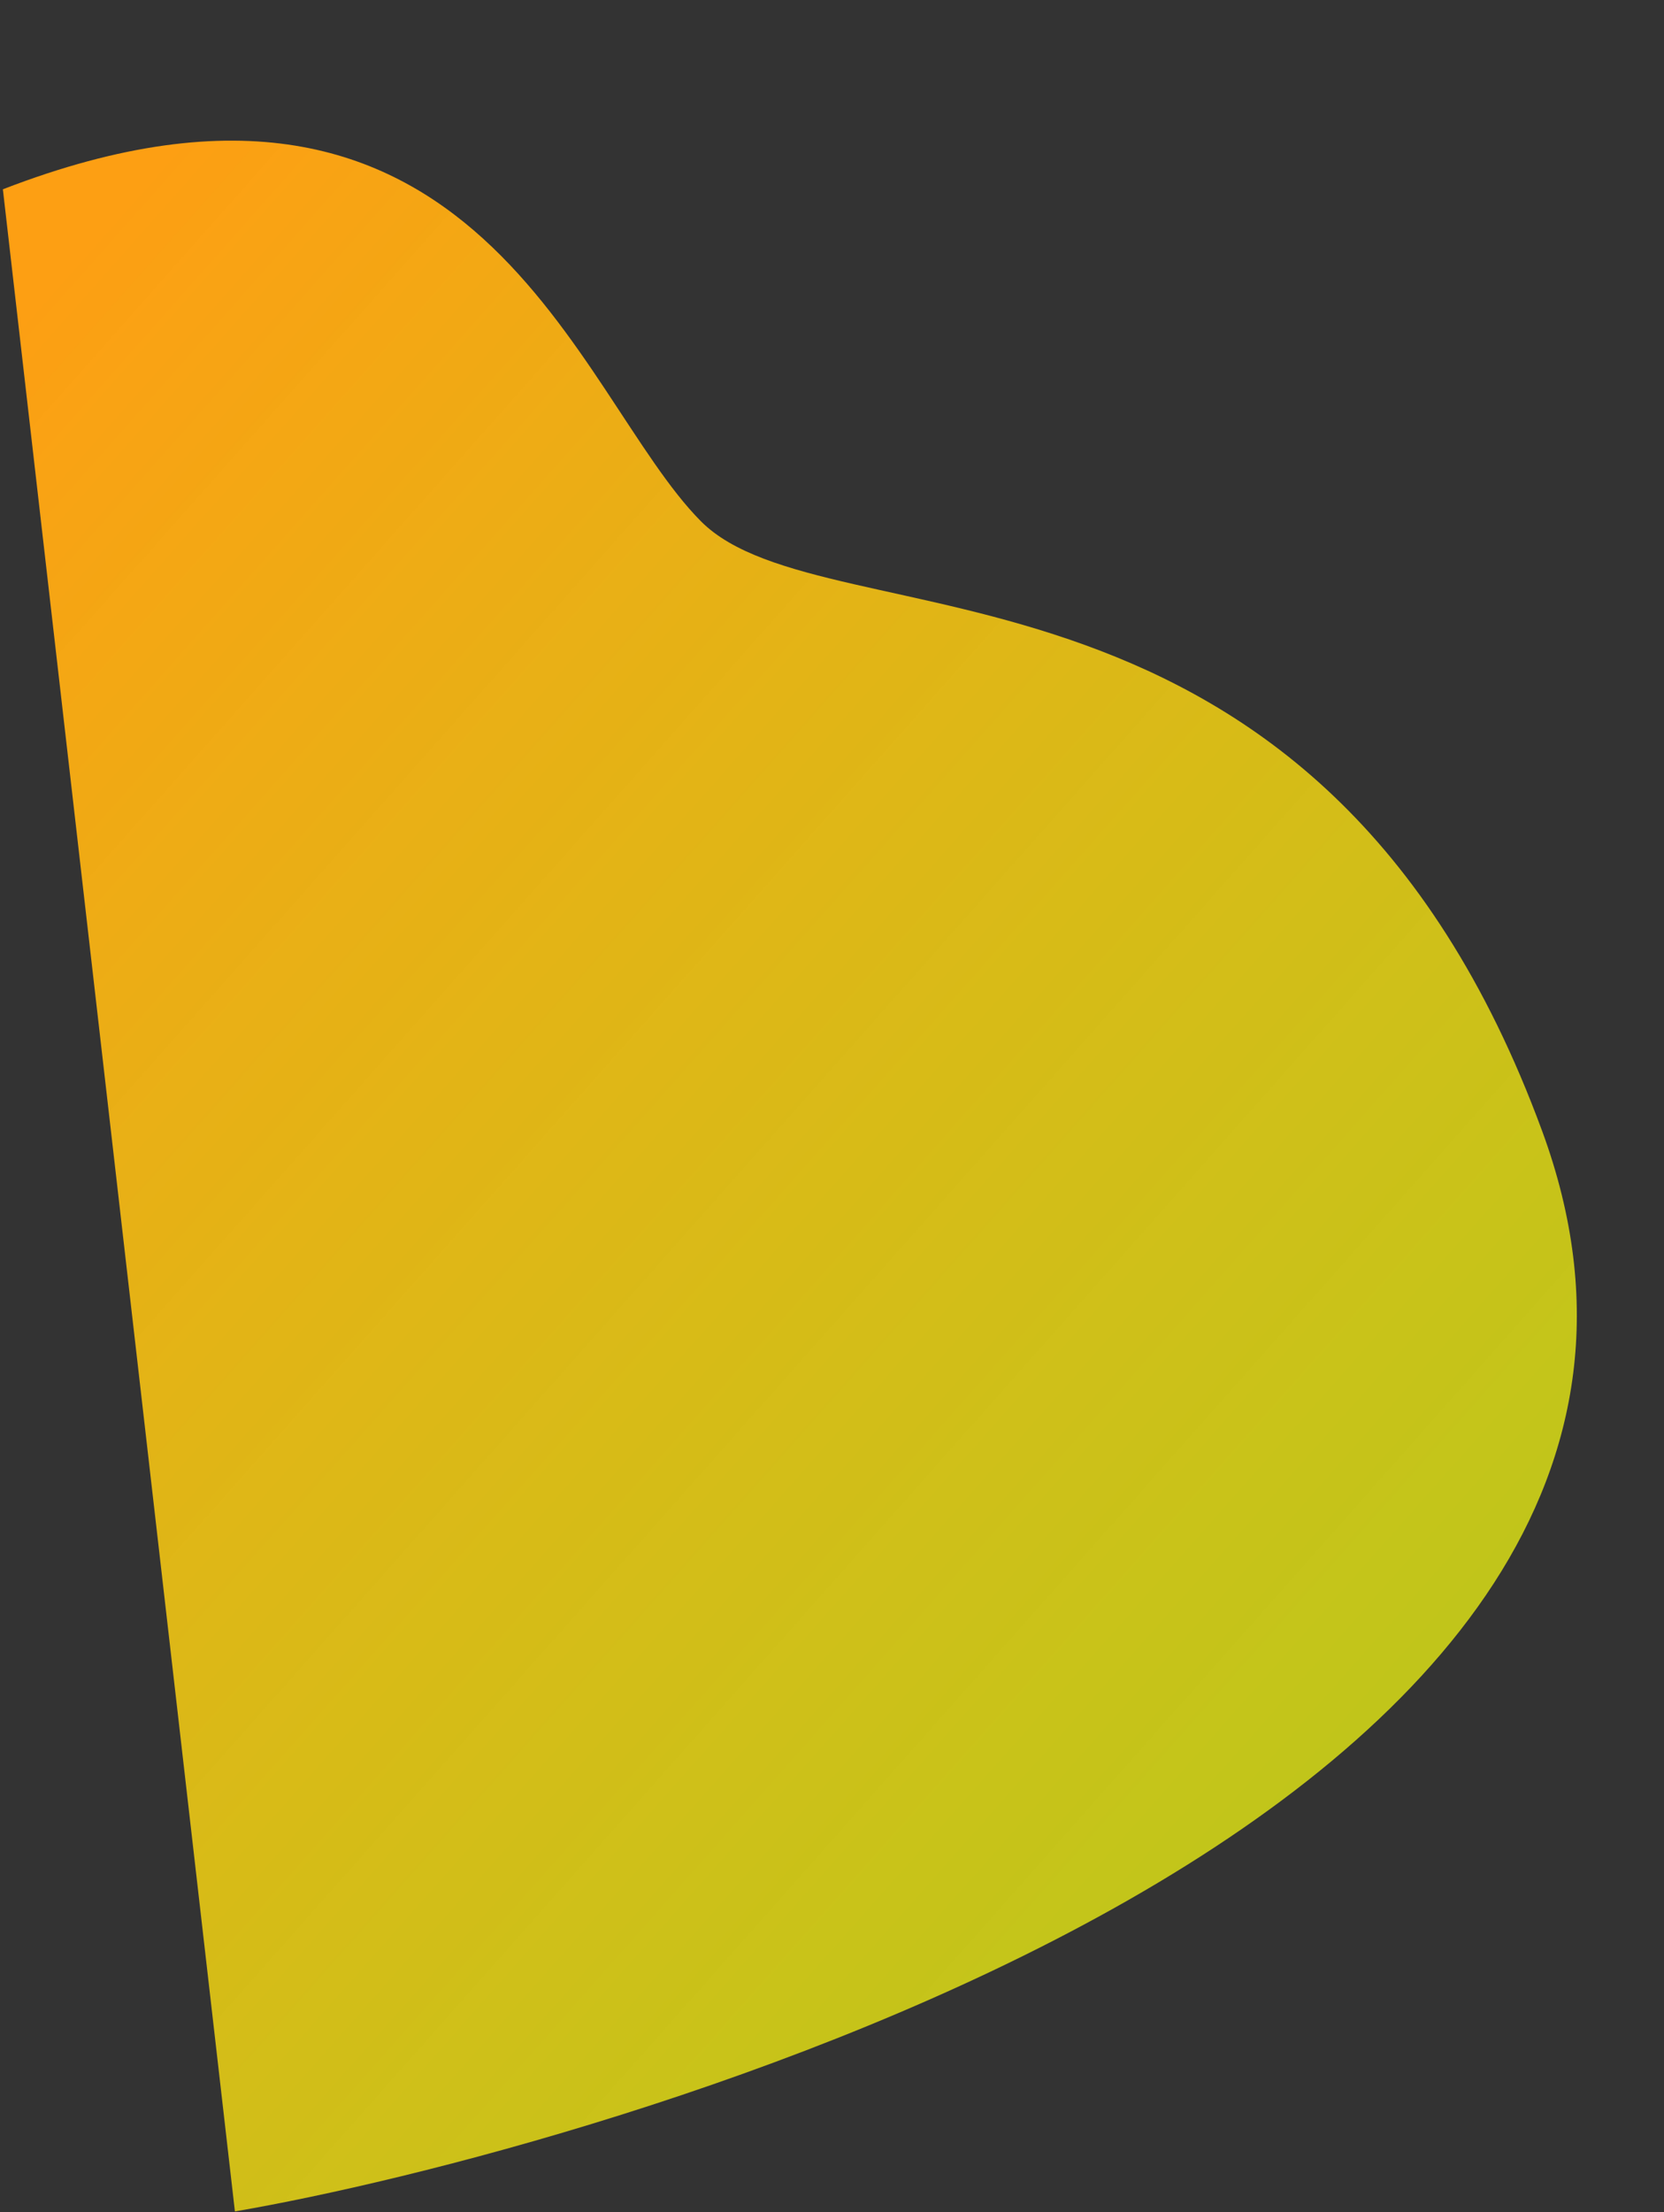 <?xml version="1.0" encoding="UTF-8"?> <svg xmlns="http://www.w3.org/2000/svg" width="1461" height="1941" viewBox="0 0 1461 1941" fill="none"><rect x="0" y="0" width="1461" height="1941" fill="#333333" stroke="none"/> <path d="M1354.01 992.347C1577.12 1598.86 511.269 1888.04 206.252 1940.29L2.528 166.089C420.395 4.466 504.763 346.032 615.359 457.304C725.955 568.577 1157.1 457.084 1354.01 992.347Z" fill="url(#paint0_linear)"></path> <defs> <linearGradient id="paint0_linear" x1="1245.58" y1="1882.93" x2="-240.588" y2="564.648" gradientUnits="userSpaceOnUse"> <stop stop-color="#E7FD13" stop-opacity="0.74"></stop> <stop offset="1" stop-color="#FD9F13"></stop> </linearGradient> </defs> </svg> 